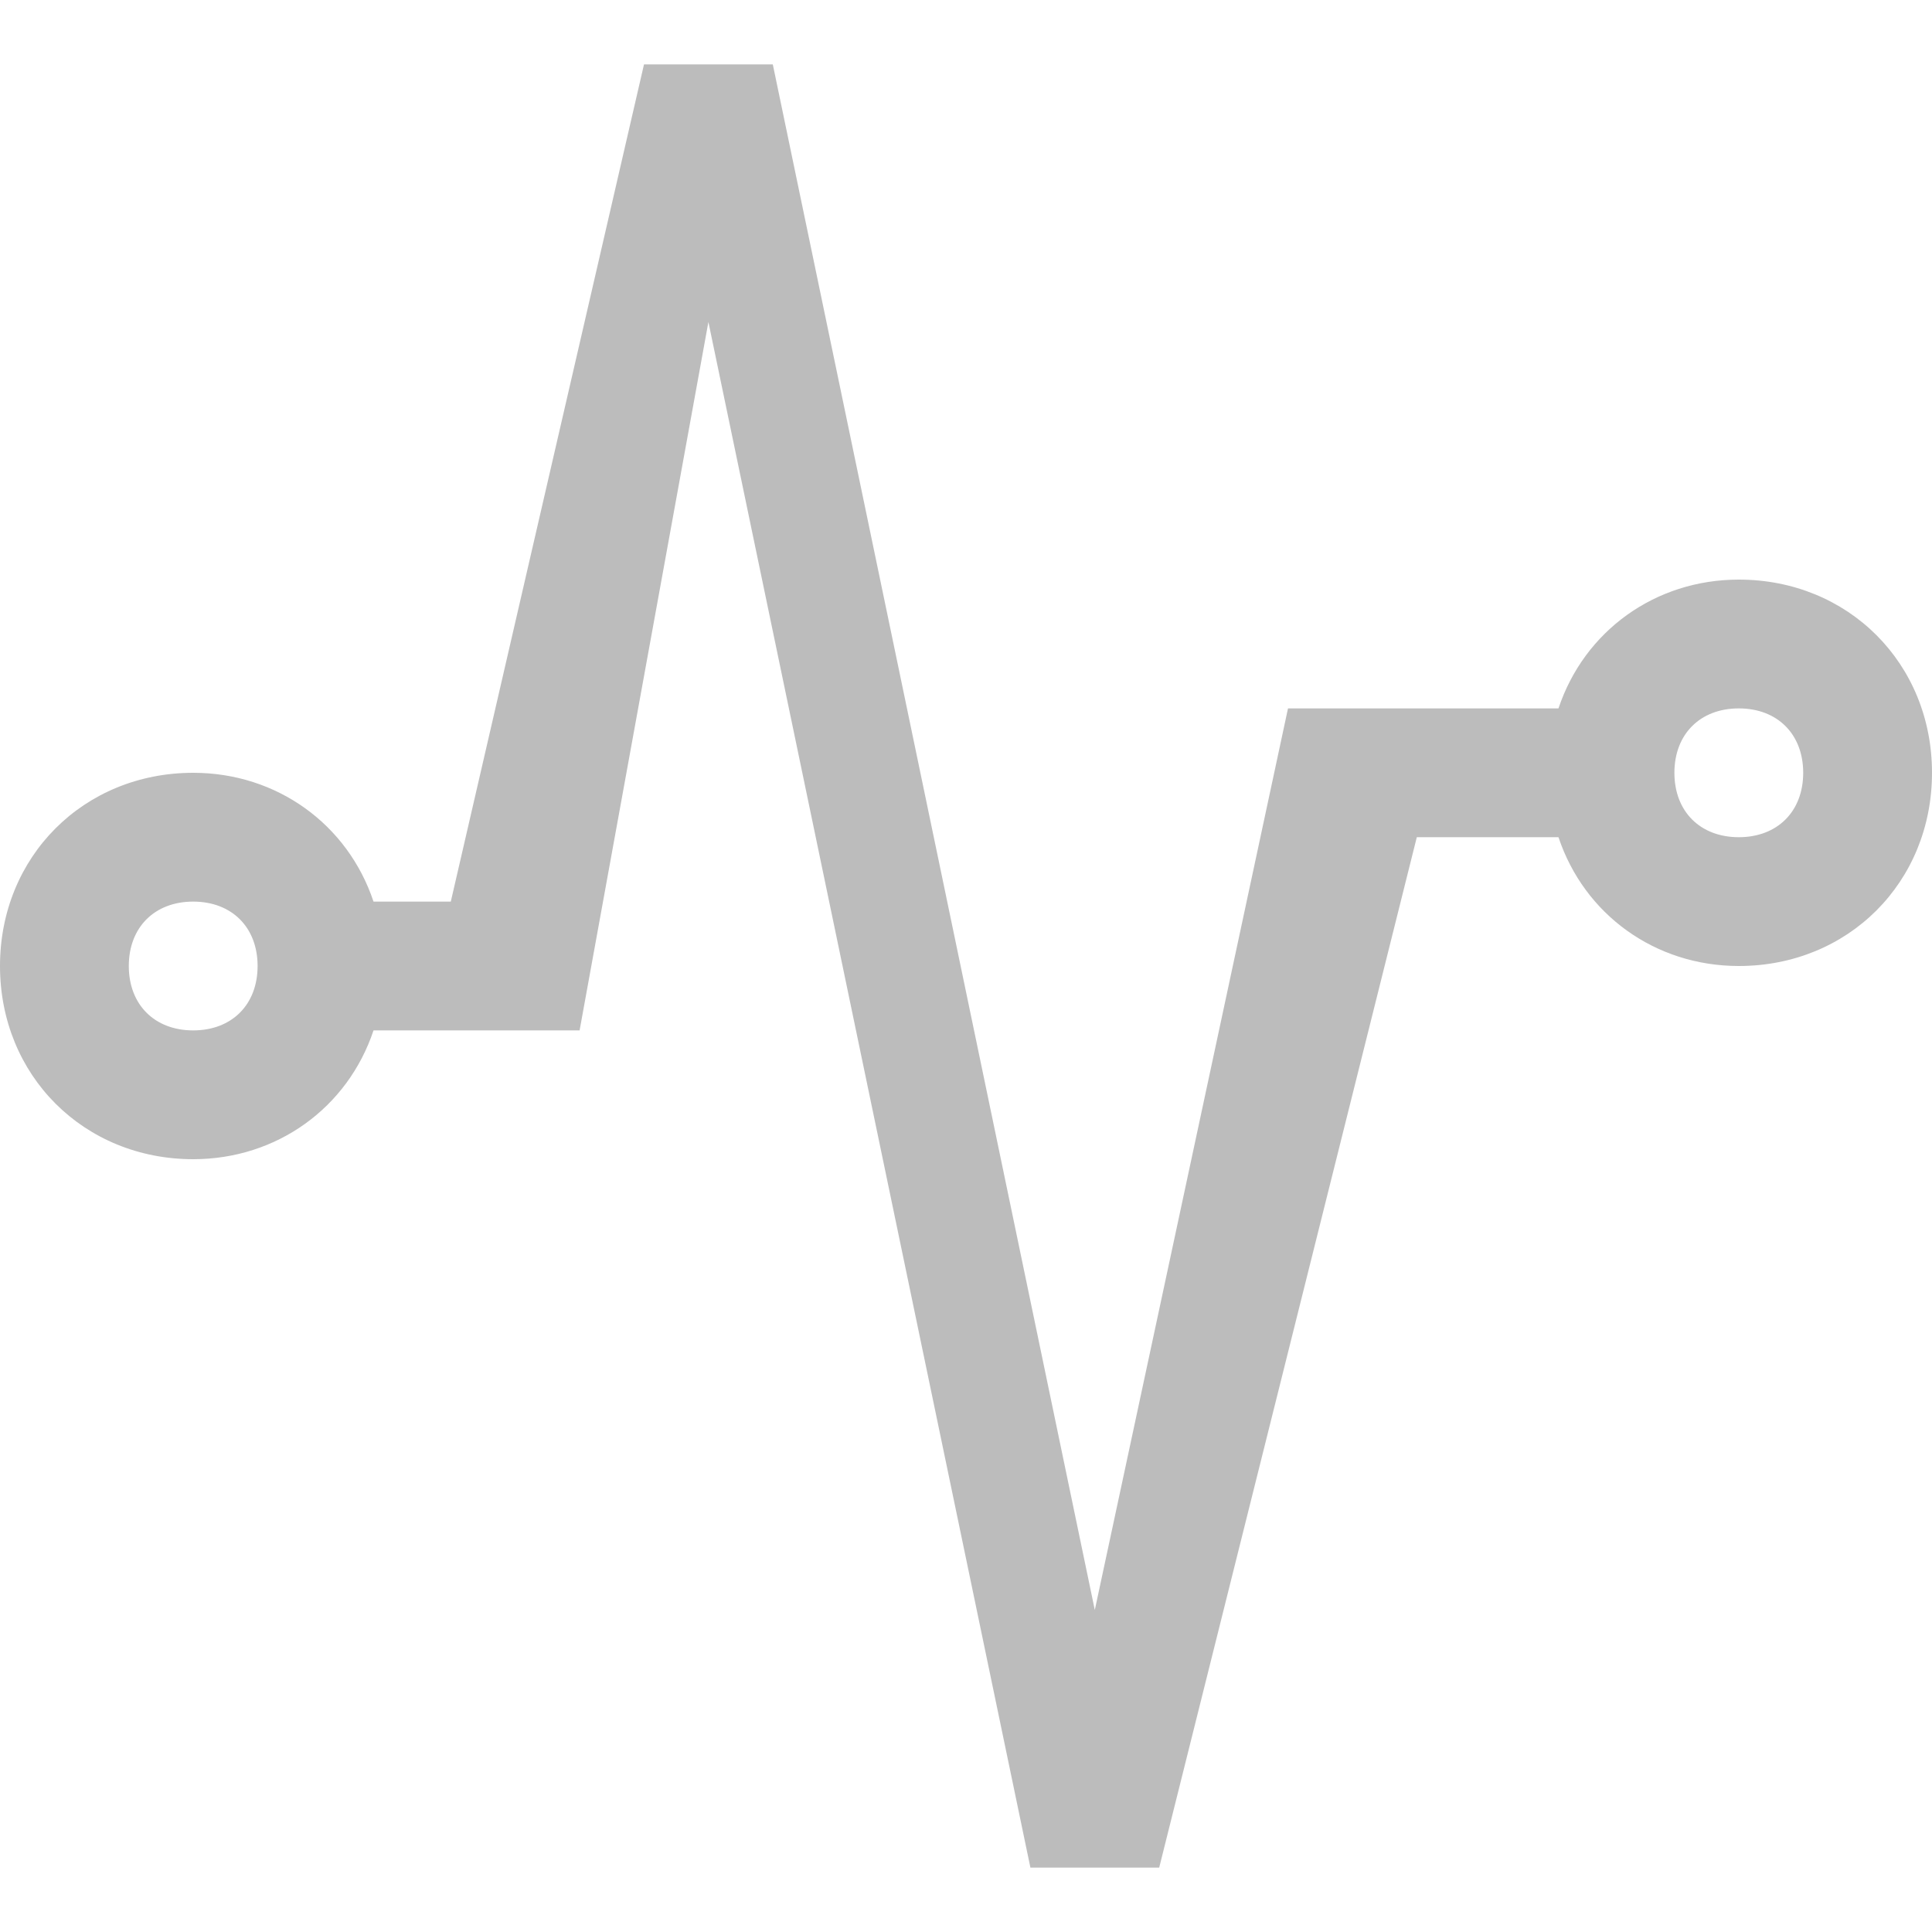 <?xml version="1.0" encoding="utf-8"?>
<!-- Generator: Adobe Illustrator 21.1.0, SVG Export Plug-In . SVG Version: 6.00 Build 0)  -->
<svg version="1.1" id="_x31_" xmlns="http://www.w3.org/2000/svg" xmlns:xlink="http://www.w3.org/1999/xlink" x="0px" y="0px"
	 viewBox="0 0 30 30" style="enable-background:new 0 0 30 30;" xml:space="preserve">
<style type="text/css">
	.st0{fill:#BCBCBC;}
</style>
<g>
	<g>
		<path class="st0" d="M27,9c-1.3,0-2.4,0.8-2.8,2H20l-3,14L12,1h-2L7,14H5.8c-0.4-1.2-1.5-2-2.8-2c-1.7,0-3,1.3-3,3s1.3,3,3,3
			c1.3,0,2.4-0.8,2.8-2H9l2-11l5,24h2l4-16h2.2c0.4,1.2,1.5,2,2.8,2c1.7,0,3-1.3,3-3S28.7,9,27,9z M3,16c-0.6,0-1-0.4-1-1s0.4-1,1-1
			s1,0.4,1,1S3.6,16,3,16z M27,13c-0.6,0-1-0.4-1-1s0.4-1,1-1s1,0.4,1,1S27.6,13,27,13z"/>
	</g>
</g>
</svg>
